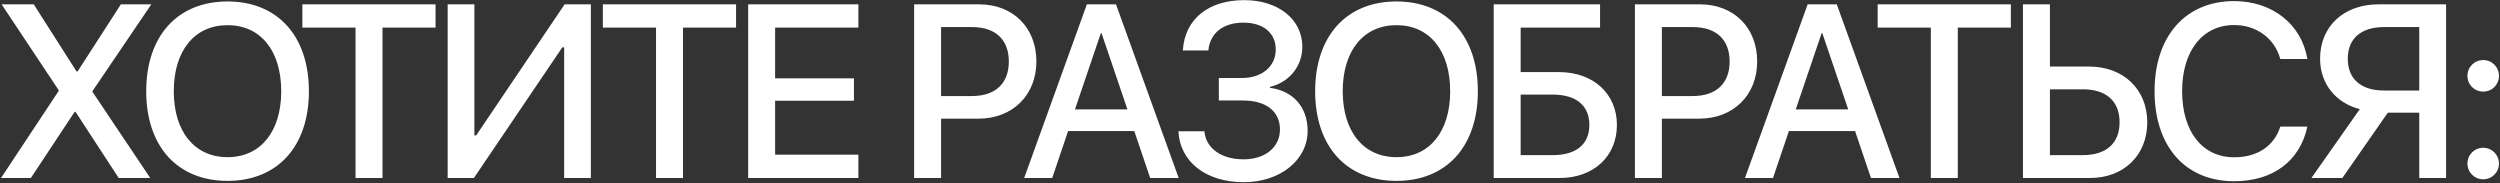 <?xml version="1.0" encoding="UTF-8"?> <svg xmlns="http://www.w3.org/2000/svg" width="913" height="67" viewBox="0 0 913 67" fill="none"><rect x="0" y="0" width="913" height="67" fill="#333333" stroke="none"/> <path d="M0.373 65L21.423 33.227V32.92L0.593 1.587H12.326L27.971 26.108H28.322L44.143 1.587H55.261L33.772 33.272V33.535L54.865 65H43.352L27.575 40.83H27.268L11.271 65H0.373ZM83.105 0.532C101.342 0.532 112.812 13.145 112.812 33.315C112.812 53.486 101.342 66.055 83.105 66.055C64.823 66.055 53.398 53.486 53.398 33.315C53.398 13.145 64.823 0.532 83.105 0.532ZM83.105 9.189C71.064 9.189 63.461 18.506 63.461 33.315C63.461 48.081 71.064 57.398 83.105 57.398C95.145 57.398 102.704 48.081 102.704 33.315C102.704 18.506 95.145 9.189 83.105 9.189ZM139.688 65H129.845V10.068H110.421V1.587H159.068V10.068H139.688V65ZM206.028 65V17.275H205.369L173.069 65H163.489V1.587H173.245V49.443H173.904L206.204 1.587H215.784V65H206.028ZM249.429 65H239.585V10.068H220.161V1.587H268.809V10.068H249.429V65ZM313.483 56.475V65H273.229V1.587H313.483V10.068H283.073V28.613H311.857V36.787H283.073V56.475H313.483ZM333.839 1.587H357.613C369.918 1.587 378.487 10.068 378.487 22.417C378.487 34.81 369.742 43.335 357.306 43.335H343.683V65H333.839V1.587ZM343.683 9.893V35.073H354.977C363.546 35.073 368.424 30.459 368.424 22.461C368.424 14.463 363.546 9.893 355.021 9.893H343.683ZM420.042 65L414.241 47.861H390.071L384.271 65H374.031L396.927 1.587H407.562L430.457 65H420.042ZM402.024 12.134L392.576 39.951H411.736L402.288 12.134H402.024ZM445.117 36.699V28.481H453.643C460.894 28.481 465.903 24.219 465.903 18.11C465.903 12.046 461.377 8.267 454.082 8.267C446.655 8.267 441.865 12.134 441.294 18.418H431.978C432.637 7.08 441.206 0.049 454.39 0.049C466.87 0.049 475.615 7.08 475.615 17.1C475.615 24.175 470.825 30.064 463.794 31.733V32.085C472.275 33.14 477.549 39.16 477.549 47.773C477.549 58.452 467.485 66.538 454.214 66.538C440.415 66.538 430.923 59.111 430.352 47.949H439.844C440.415 54.19 446.04 58.188 454.17 58.188C462.08 58.188 467.441 53.75 467.441 47.29C467.441 40.654 462.388 36.699 453.906 36.699H445.117ZM510.007 0.532C528.244 0.532 539.714 13.145 539.714 33.315C539.714 53.486 528.244 66.055 510.007 66.055C491.726 66.055 480.3 53.486 480.3 33.315C480.3 13.145 491.726 0.532 510.007 0.532ZM510.007 9.189C497.966 9.189 490.363 18.506 490.363 33.315C490.363 48.081 497.966 57.398 510.007 57.398C522.048 57.398 529.606 48.081 529.606 33.315C529.606 18.506 522.048 9.189 510.007 9.189ZM590.497 45.62C590.497 57.134 581.928 65 569.623 65H545.497V1.587H584.345V10.068H555.341V26.328H569.403C581.796 26.328 590.497 34.194 590.497 45.62ZM555.341 56.65H567.118C575.6 56.65 580.434 52.695 580.434 45.62C580.434 38.501 575.556 34.546 567.074 34.546H555.341V56.65ZM597.071 1.587H620.846C633.15 1.587 641.72 10.068 641.72 22.417C641.72 34.81 632.975 43.335 620.538 43.335H606.915V65H597.071V1.587ZM606.915 9.893V35.073H618.209C626.778 35.073 631.656 30.459 631.656 22.461C631.656 14.463 626.778 9.893 618.253 9.893H606.915ZM683.274 65L677.474 47.861H653.304L647.503 65H637.264L660.159 1.587H670.794L693.689 65H683.274ZM665.257 12.134L655.809 39.951H674.969L665.521 12.134H665.257ZM714.985 65H705.142V10.068H685.718V1.587H734.365V10.068H714.985V65ZM738.786 65V1.587H748.63V24.307H762.956C775.437 24.307 784.182 32.612 784.182 44.653C784.182 56.694 775.612 65 763.264 65H738.786ZM748.63 56.65H760.671C769.196 56.65 774.074 52.344 774.074 44.653C774.074 36.919 769.152 32.612 760.671 32.612H748.63V56.65ZM815.893 66.186C798.095 66.186 786.845 53.486 786.845 33.272C786.845 13.188 798.183 0.4 815.893 0.4C829.867 0.4 840.546 8.882 842.655 21.538H832.768C830.702 14.023 824.11 9.146 815.893 9.146C804.379 9.146 796.908 18.594 796.908 33.272C796.908 48.081 804.291 57.441 815.937 57.441C824.418 57.441 830.526 53.31 832.768 46.235H842.655C839.931 58.804 830.131 66.186 815.893 66.186ZM883.507 33.052V9.893H870.587C862.237 9.893 857.403 14.111 857.403 21.45C857.403 28.833 862.237 33.052 870.587 33.052H883.507ZM872.037 41.138L855.426 65H844.132L861.798 39.863C853.097 37.622 847.296 30.679 847.296 21.406C847.296 9.673 855.909 1.587 868.609 1.587H893.307V65H883.507V41.138H872.037ZM906.868 65.483C903.66 65.483 901.111 62.935 901.111 59.727C901.111 56.519 903.66 53.97 906.868 53.97C910.076 53.97 912.625 56.519 912.625 59.727C912.625 62.935 910.076 65.483 906.868 65.483ZM906.868 33.447C903.66 33.447 901.111 30.942 901.111 27.69C901.111 24.482 903.66 21.934 906.868 21.934C910.076 21.934 912.625 24.482 912.625 27.69C912.625 30.942 910.076 33.447 906.868 33.447Z" fill="white"></path> </svg> 